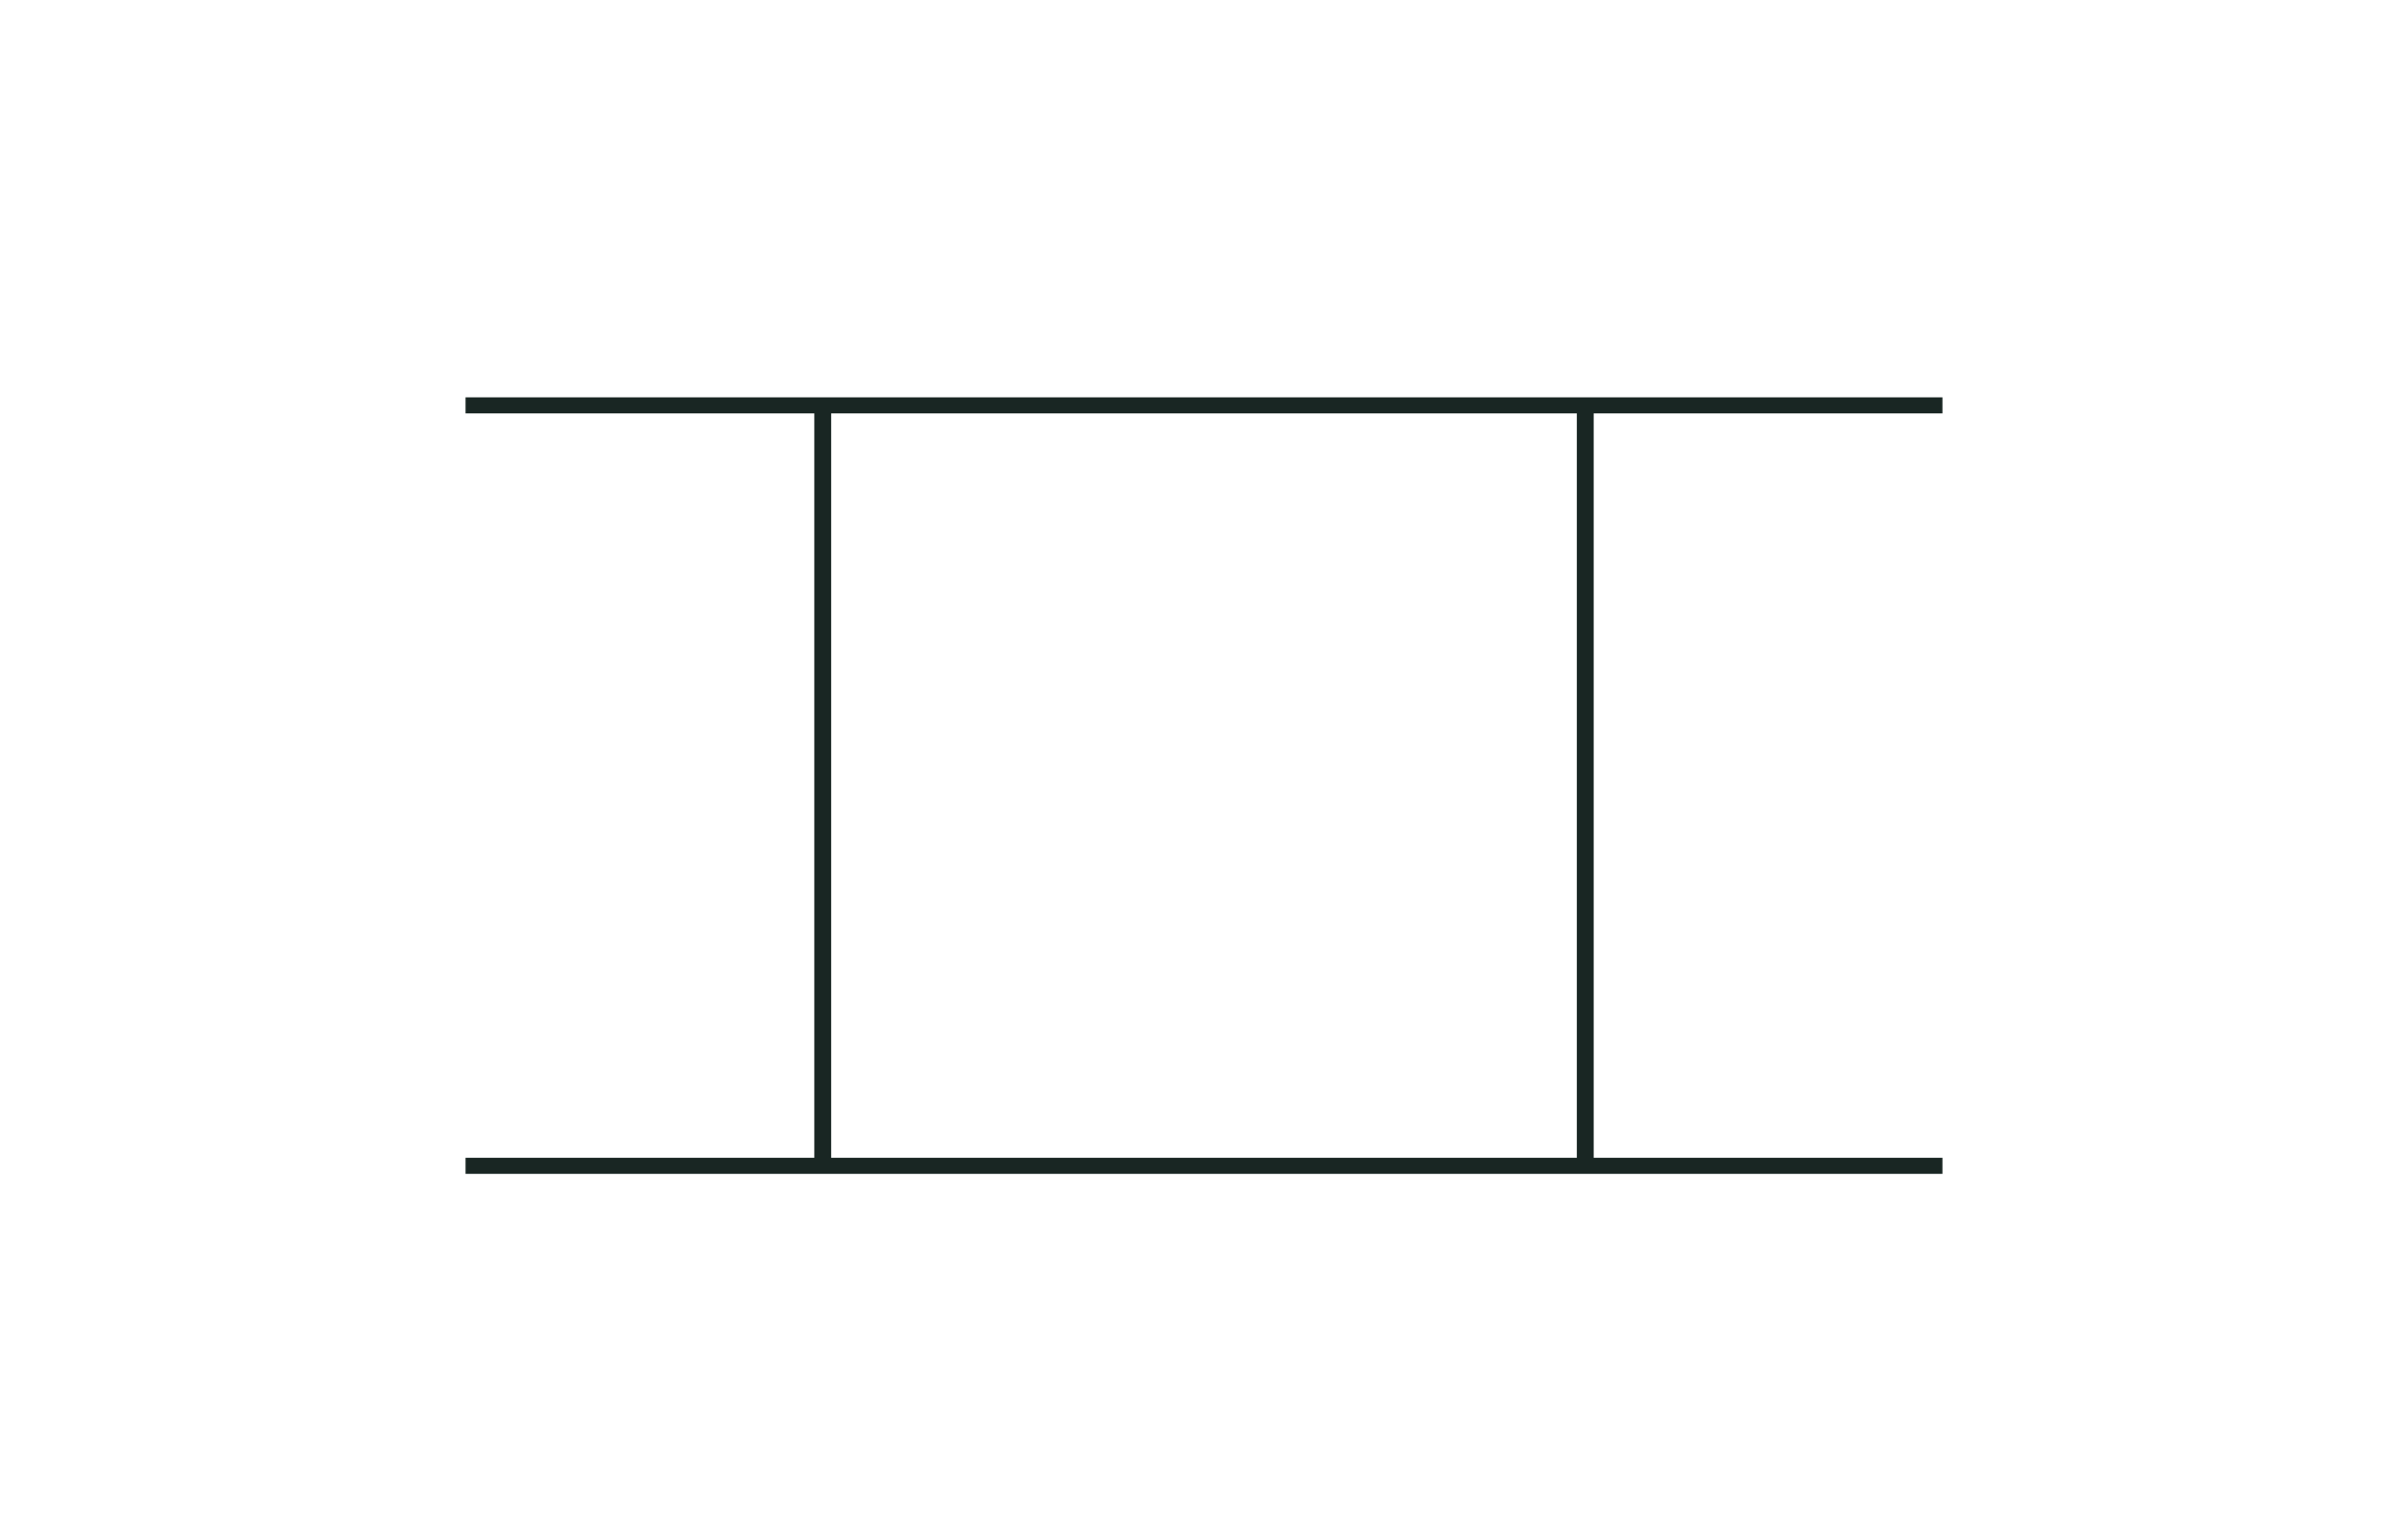 <?xml version="1.0" encoding="utf-8"?>
<!-- Generator: Adobe Illustrator 24.3.0, SVG Export Plug-In . SVG Version: 6.00 Build 0)  -->
<svg version="1.1" id="Opmaak" xmlns="http://www.w3.org/2000/svg" xmlns:xlink="http://www.w3.org/1999/xlink" x="0px" y="0px"
	 width="600px" height="378px" viewBox="0 0 600 378" style="enable-background:new 0 0 600 378;" xml:space="preserve">
<style type="text/css">
	.st0{fill:#192623;}
</style>
<path class="st0" d="M484,103v-4H116v4h86.9v185.5H116v4h368v-4h-86.9V103H484z M392.9,288.5H207.1V103h185.8V288.5z"/>
</svg>
